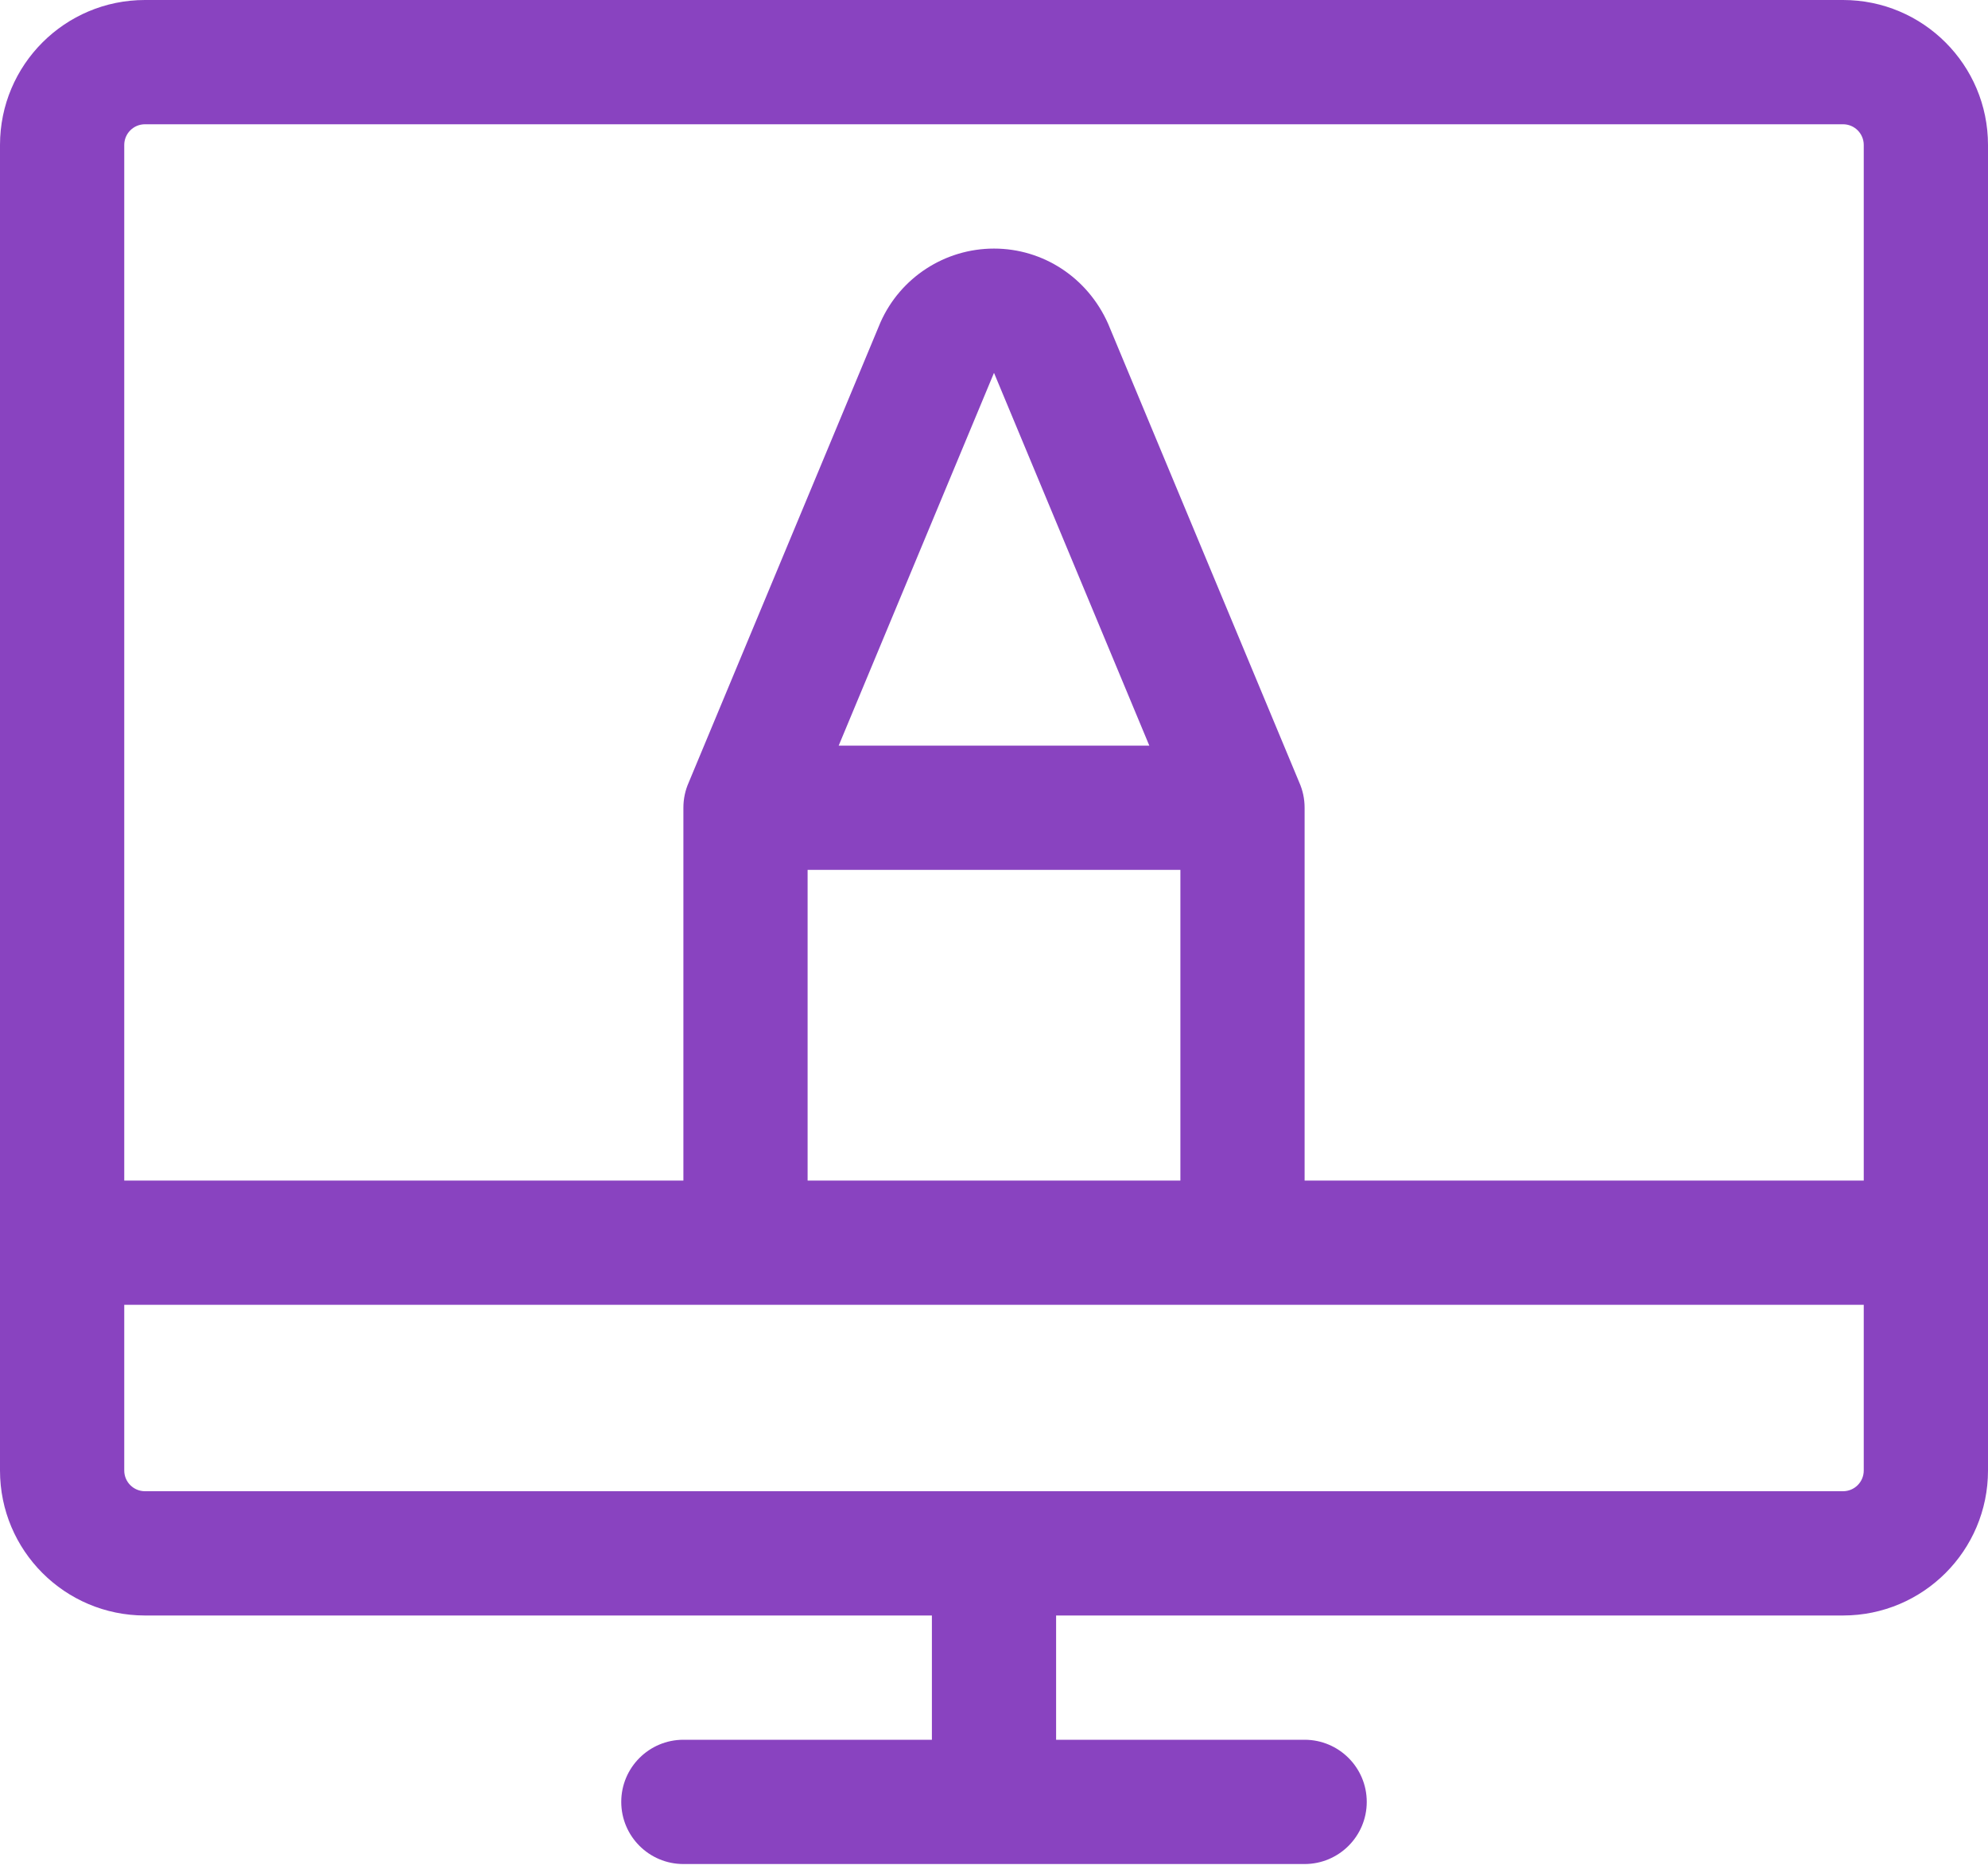 <svg width="50" height="47" viewBox="0 0 50 47" fill="none" xmlns="http://www.w3.org/2000/svg">
<path d="M20.312 21.875V29.688H29.688V21.875H20.312ZM21.094 18.75H28.906L25 9.376L21.094 18.75ZM17.188 20.312C17.188 20.087 17.235 19.873 17.321 19.679L22.146 8.103C22.648 6.977 23.766 6.251 25 6.251C26.234 6.251 27.352 6.977 27.869 8.139L32.679 19.679C32.765 19.873 32.812 20.087 32.812 20.312V29.688H46.875V3.646C46.875 3.358 46.642 3.125 46.354 3.125H3.646C3.358 3.125 3.125 3.358 3.125 3.646V29.688H17.188V20.312ZM46.875 32.812H3.125V36.979C3.125 37.267 3.358 37.5 3.646 37.5H46.354C46.642 37.5 46.875 37.267 46.875 36.979V32.812ZM26.562 40.625V43.75H32.812C33.675 43.75 34.375 44.45 34.375 45.312C34.375 46.175 33.675 46.875 32.812 46.875H17.188C16.325 46.875 15.625 46.175 15.625 45.312C15.625 44.45 16.325 43.75 17.188 43.75H23.438V40.625H3.646C1.632 40.625 0 38.993 0 36.979V3.646C0 1.632 1.632 0 3.646 0H46.354C48.368 0 50 1.632 50 3.646V36.979C50 38.993 48.368 40.625 46.354 40.625H26.562Z" fill="#8943C0"/>
</svg>
